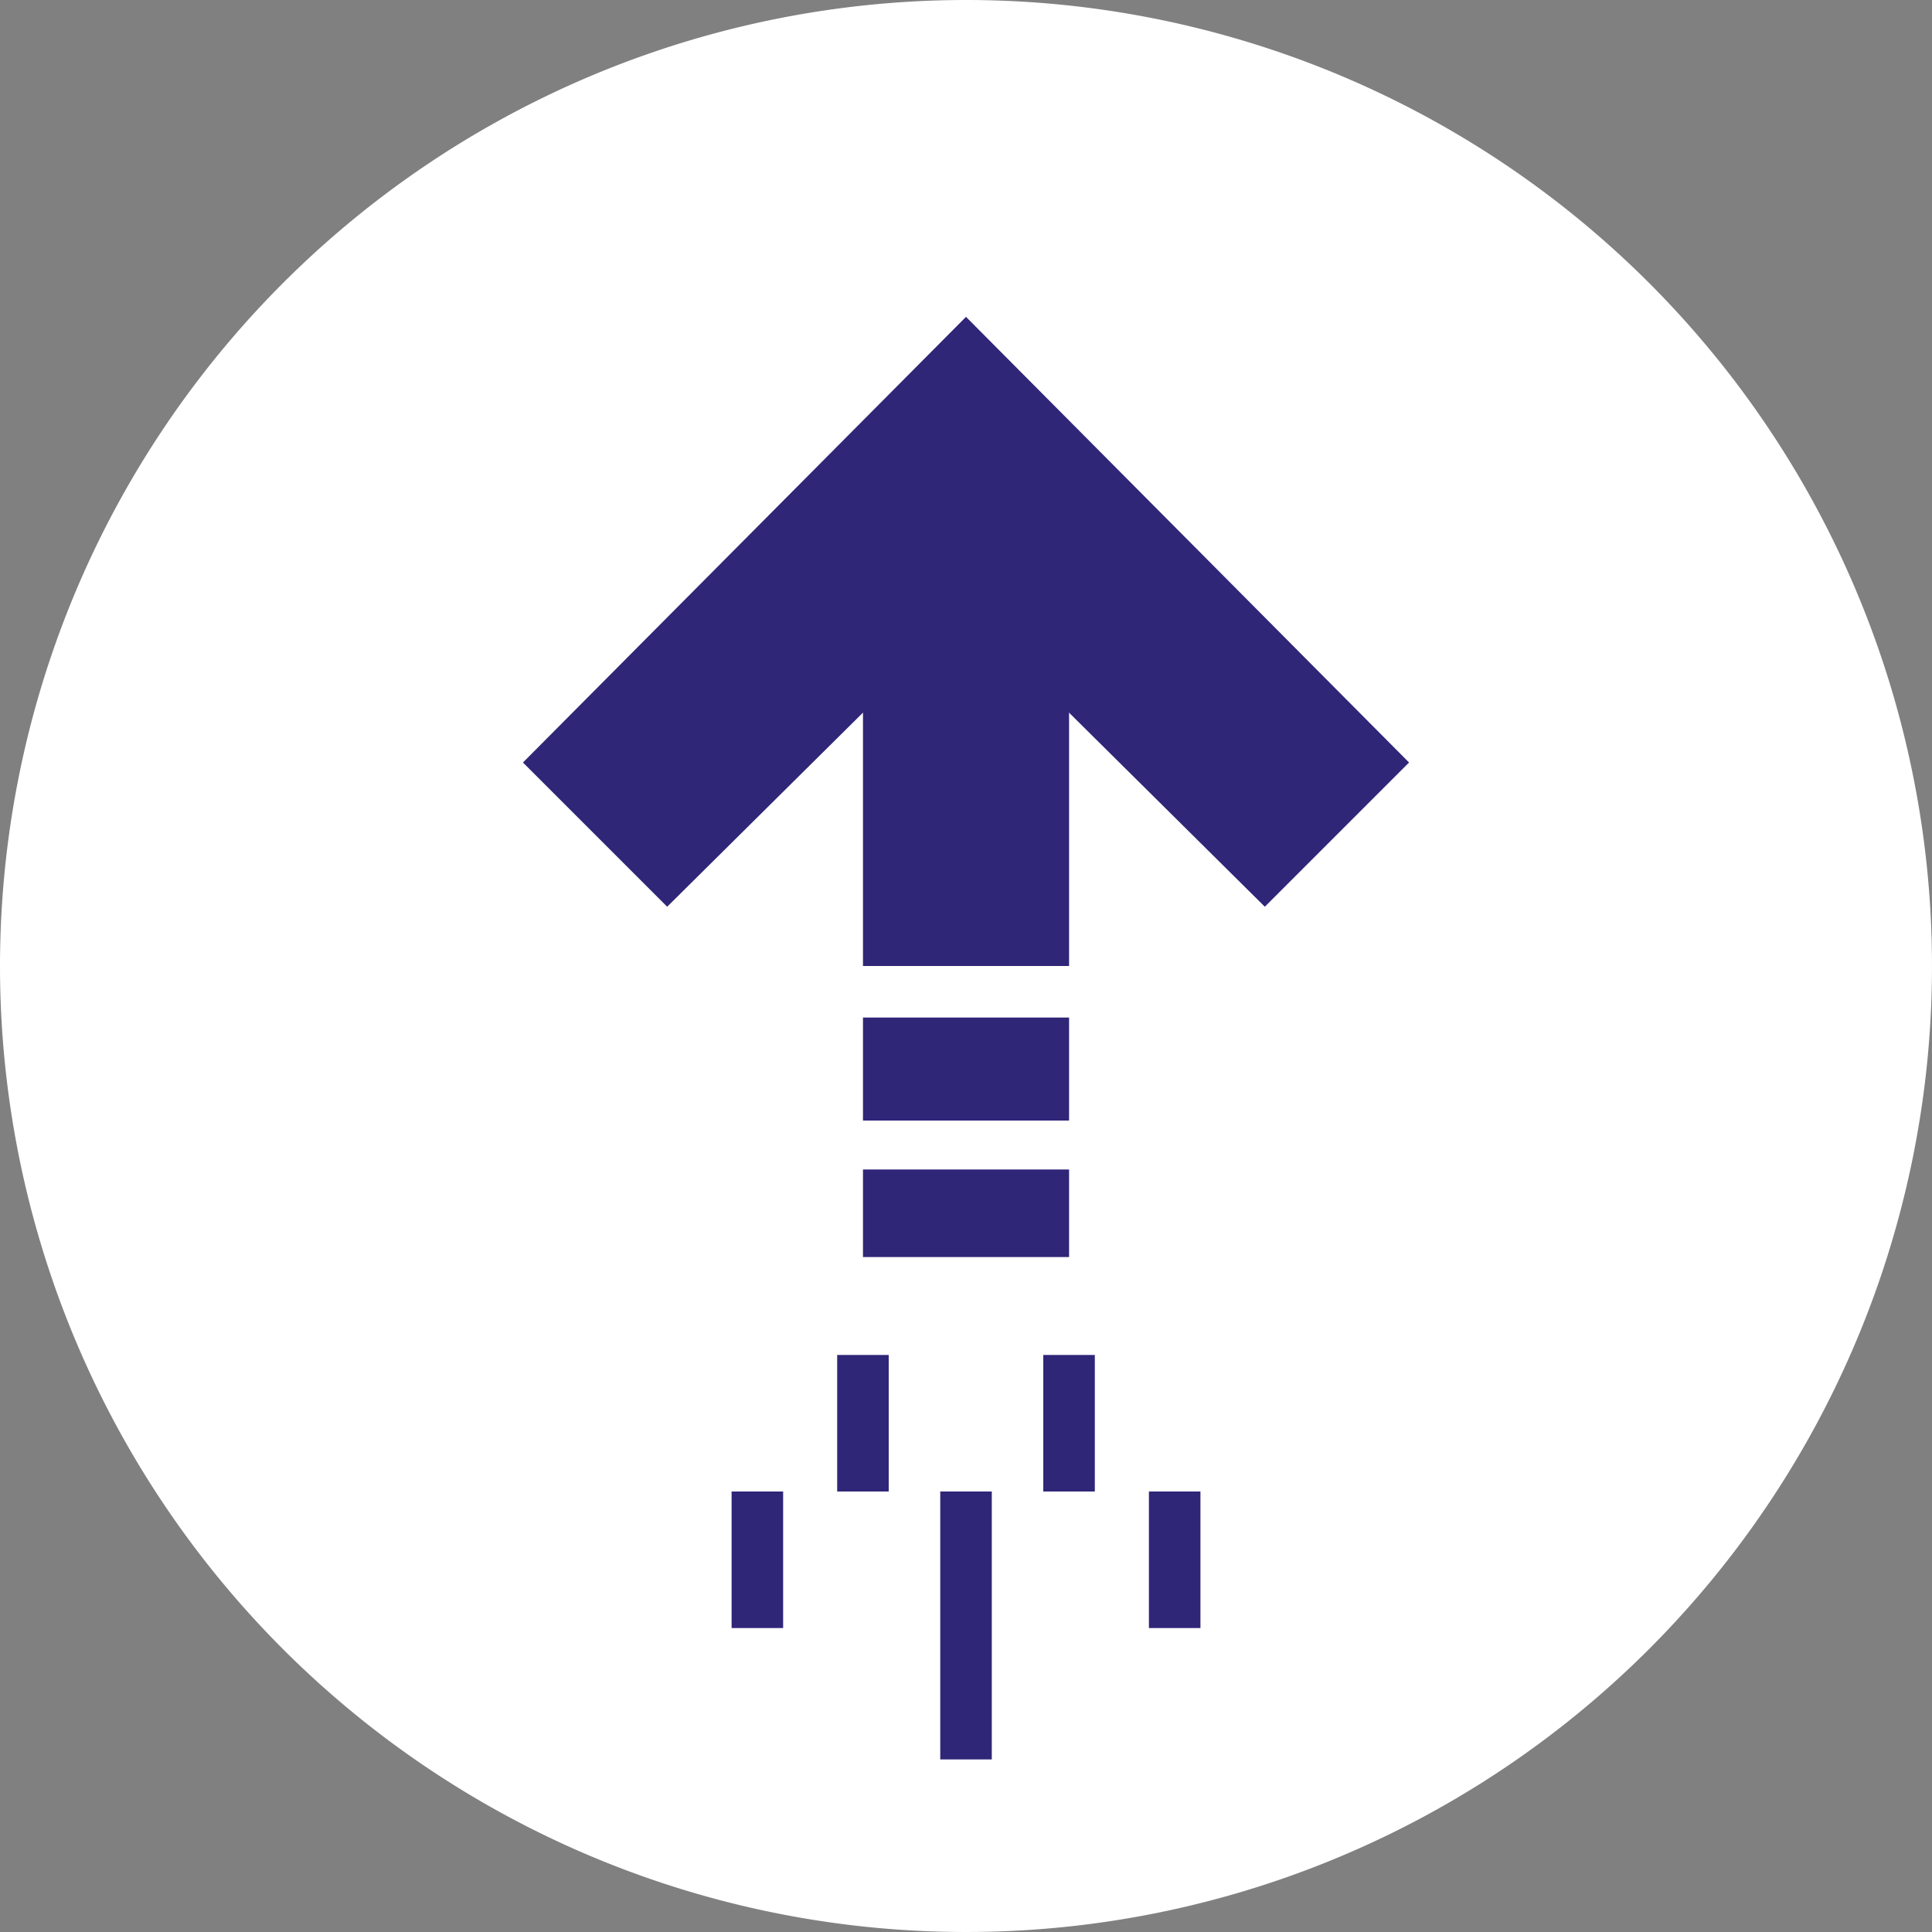 <?xml version="1.0" encoding="UTF-8"?>
<svg xmlns="http://www.w3.org/2000/svg" width="40" height="40" viewBox="0 0 40 40">
  <rect x="0" y="0" width="40" height="40" fill="#808080" stroke="none"/>
  <path d="M20 0A20 20 0 1 1 0 20 20.007 20.007 0 0 1 20 0z" style="fill:#fff"></path>
  <path data-name="Path 3263" d="m35.66 24.513-6.187-6.133-6.187 6.133-2.986-2.986 9.173-9.227 9.173 9.227z" transform="translate(-9.473 -5.74)" style="fill:#2f2678"></path>
  <path data-name="Rectangle 1444" style="fill:#2f2678" d="M0 0h4.267v8.533H0z" transform="translate(17.867 11.467)"></path>
  <path data-name="Rectangle 1445" style="fill:#2f2678" d="M0 0h4.267v2.133H0z" transform="translate(17.867 21.067)"></path>
  <path data-name="Rectangle 1446" style="fill:#2f2678" d="M0 0h4.267v1.813H0z" transform="translate(17.867 24.213)"></path>
  <path data-name="Rectangle 1447" style="fill:#2f2678" d="M0 0h1.067v5.547H0z" transform="translate(19.467 30.88)"></path>
  <path data-name="Rectangle 1448" style="fill:#2f2678" d="M0 0h1.067v2.827H0z" transform="translate(17.333 28.053)"></path>
  <path data-name="Rectangle 1449" style="fill:#2f2678" d="M0 0h1.067v2.827H0z" transform="translate(21.6 28.053)"></path>
  <path data-name="Rectangle 1450" style="fill:#2f2678" d="M0 0h1.067v2.827H0z" transform="translate(23.787 30.88)"></path>
  <path data-name="Rectangle 1451" style="fill:#2f2678" d="M0 0h1.067v2.827H0z" transform="translate(15.147 30.88)"></path>
</svg>
